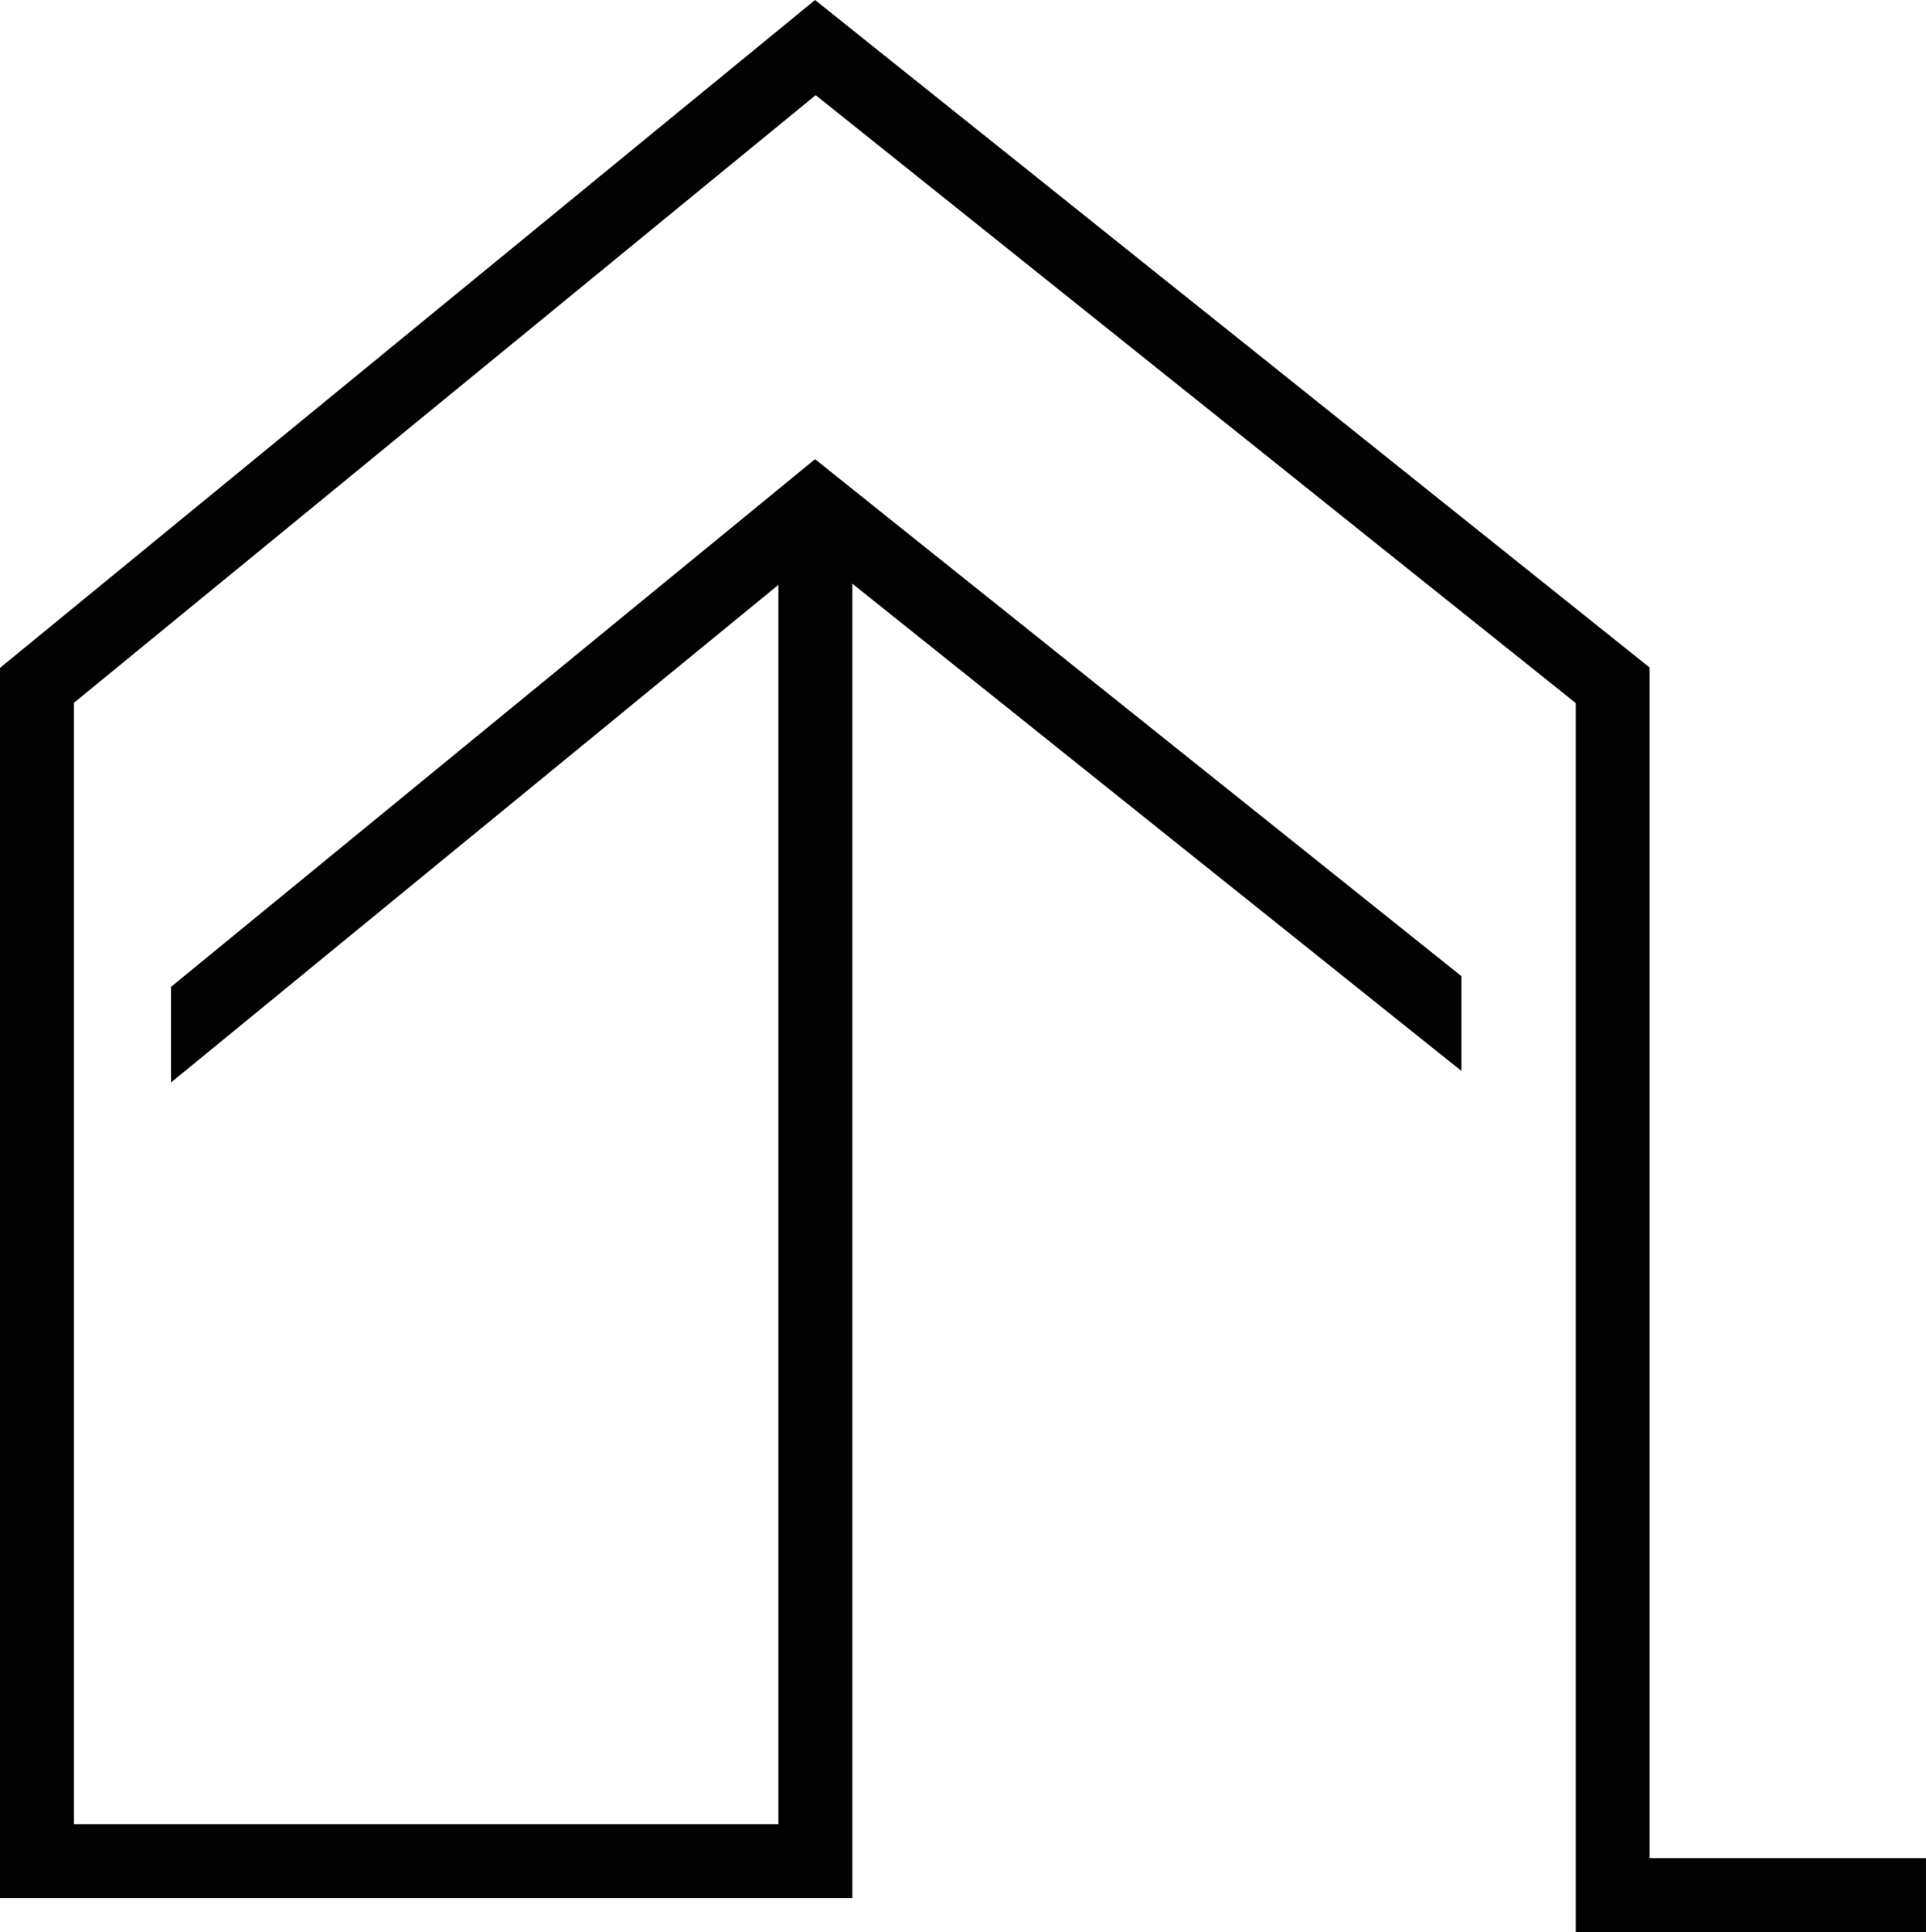<svg xmlns="http://www.w3.org/2000/svg" width="84.721" height="84.993" viewBox="0 0 84.721 84.993"><path d="M35.852,0,0,29.381V83.5H37.493V25.677L64.284,47.11V42.942L35.852,20.2,7.522,43.415v4.206L34.24,25.728v54.52H3.252V30.918L35.879,4.186,69.315,30.931V84.993H84.72V81.743H72.565V29.367Z" transform="translate(0 0)" fill="#020202"/></svg>